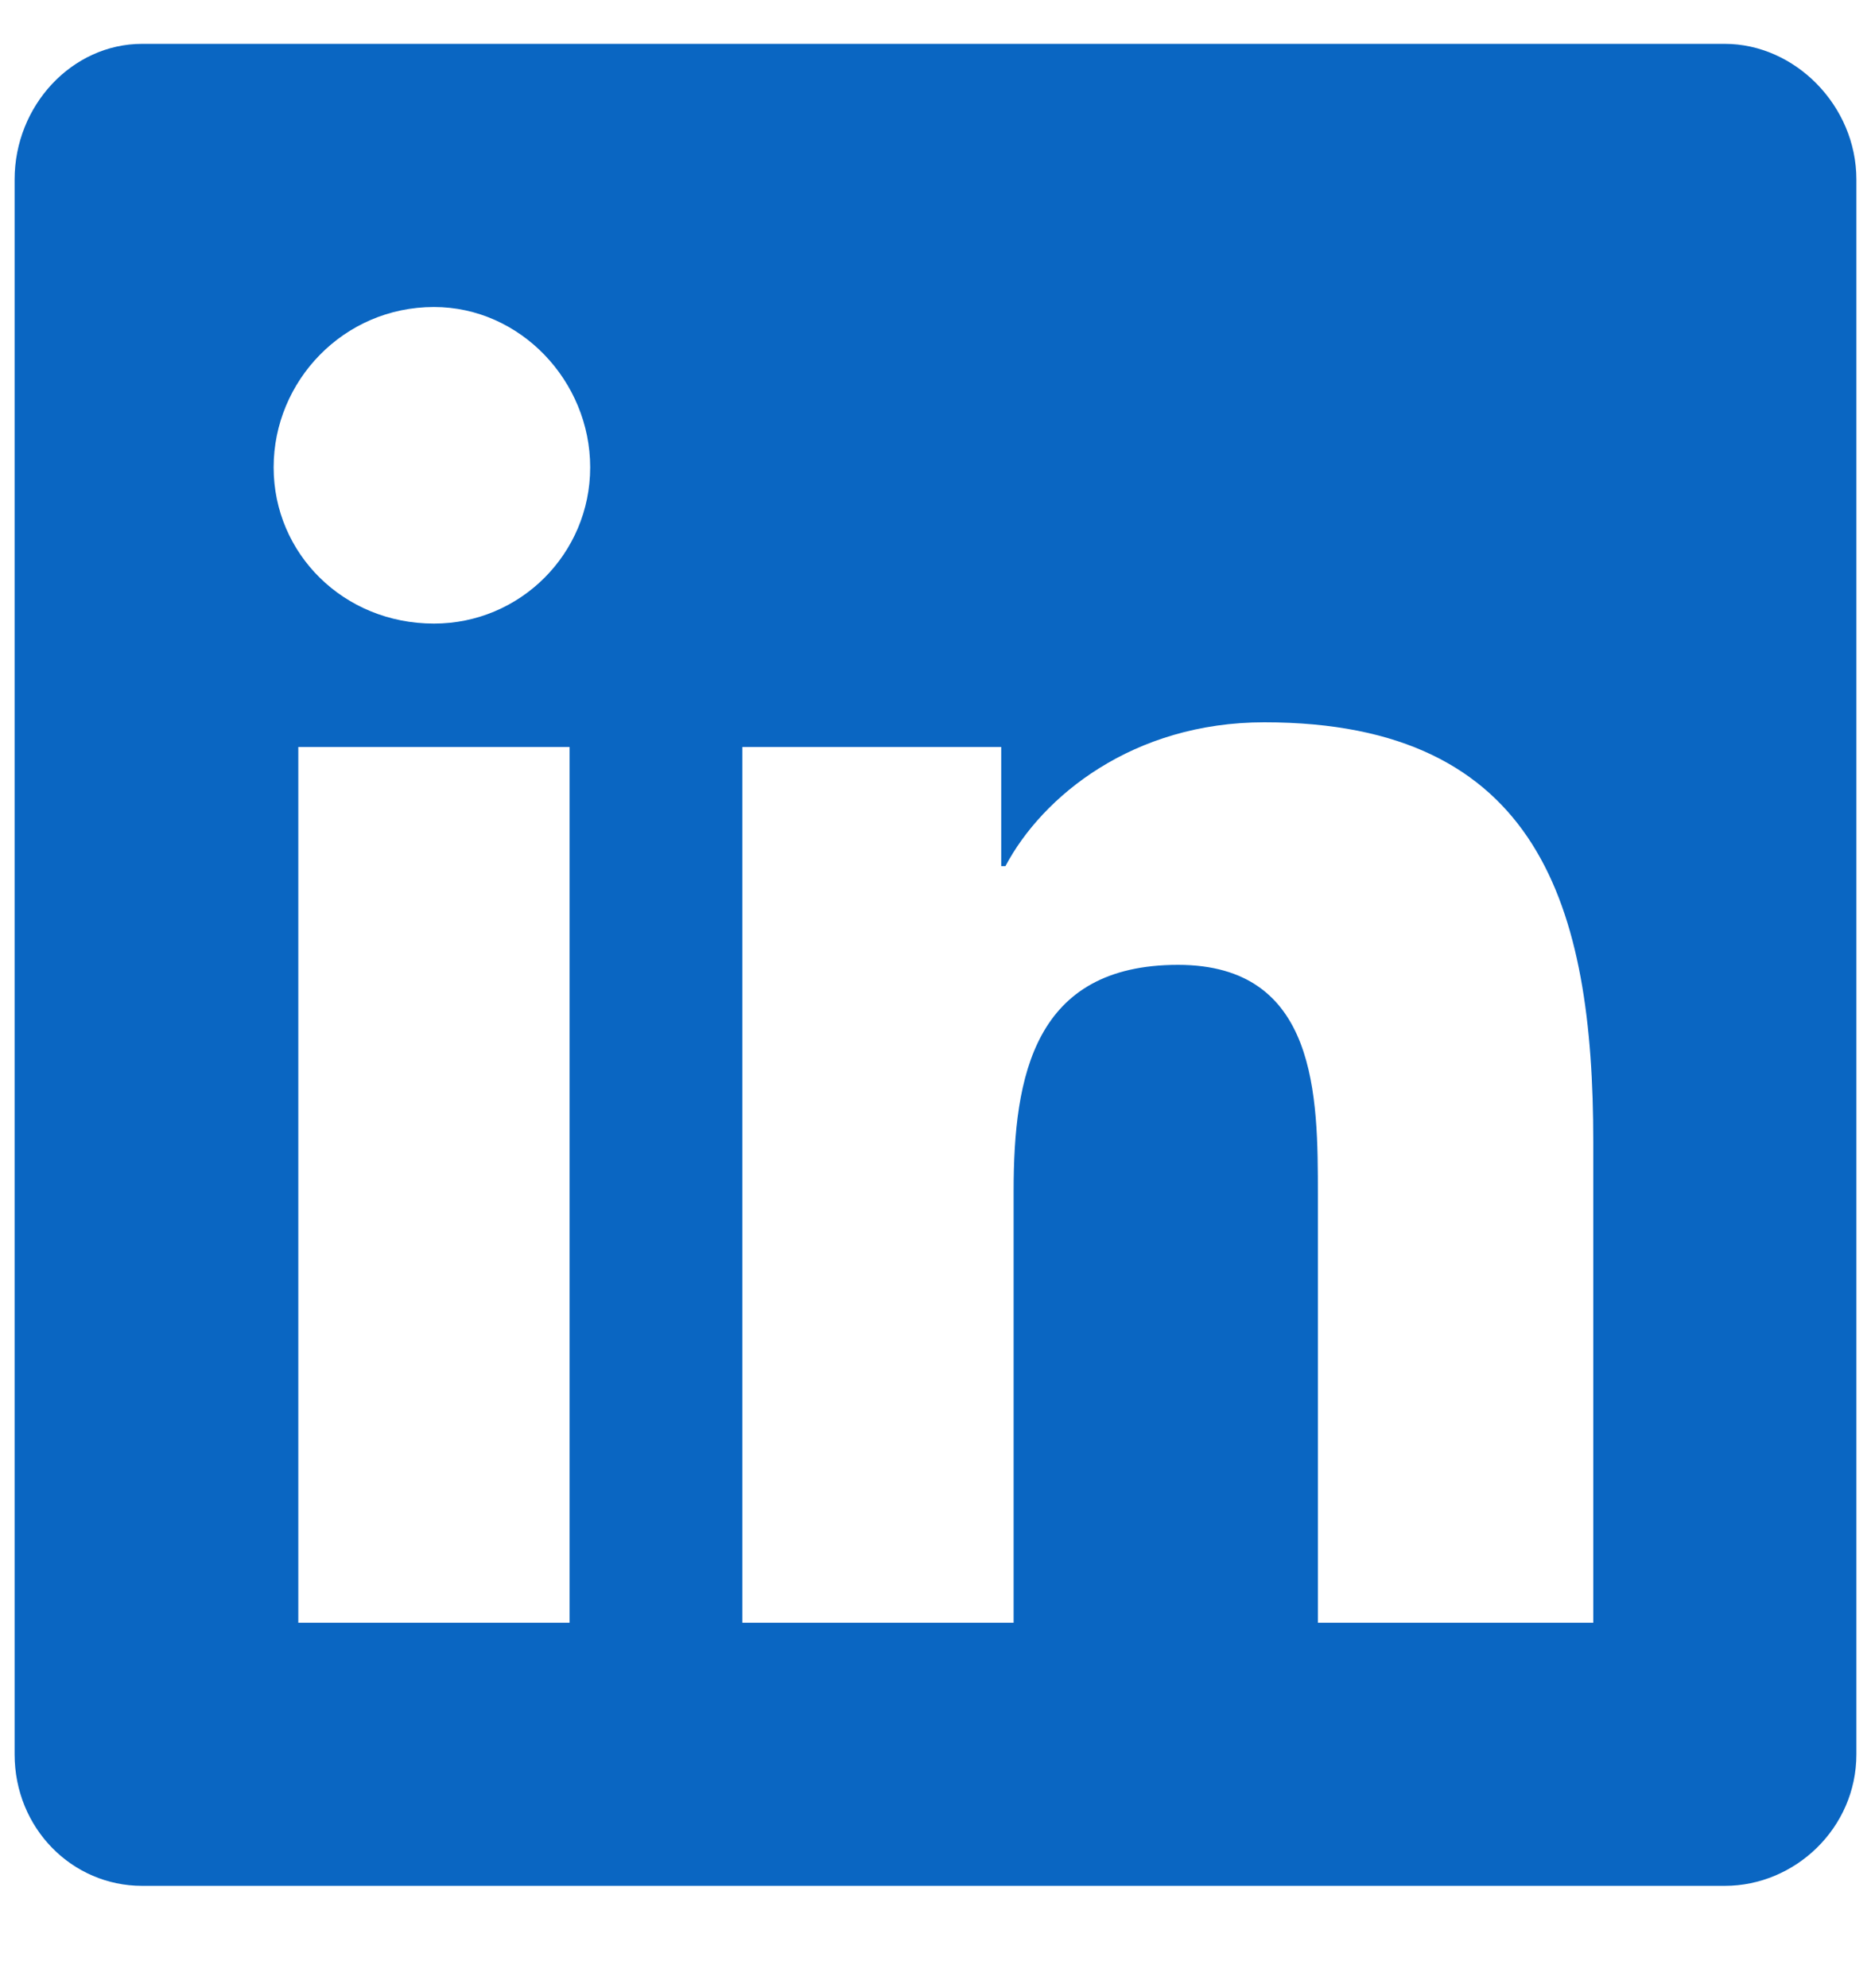 <svg width="16" height="17" viewBox="0 0 16 17" fill="none" xmlns="http://www.w3.org/2000/svg">
<path d="M14.75 0.375C15.348 0.375 15.875 0.902 15.875 1.535V15C15.875 15.633 15.348 16.125 14.75 16.125H1.215C0.617 16.125 0.125 15.633 0.125 15V1.535C0.125 0.902 0.617 0.375 1.215 0.375H14.75ZM4.871 13.875V6.387H2.551V13.875H4.871ZM3.711 5.332C4.449 5.332 5.047 4.734 5.047 3.996C5.047 3.258 4.449 2.625 3.711 2.625C2.938 2.625 2.34 3.258 2.34 3.996C2.34 4.734 2.938 5.332 3.711 5.332ZM13.625 13.875V9.762C13.625 7.758 13.168 6.176 10.812 6.176C9.688 6.176 8.914 6.809 8.598 7.406H8.562V6.387H6.348V13.875H8.668V10.184C8.668 9.199 8.844 8.25 10.074 8.25C11.27 8.25 11.27 9.375 11.27 10.219V13.875H13.625Z" fill="#0A66C2"/>
</svg>

